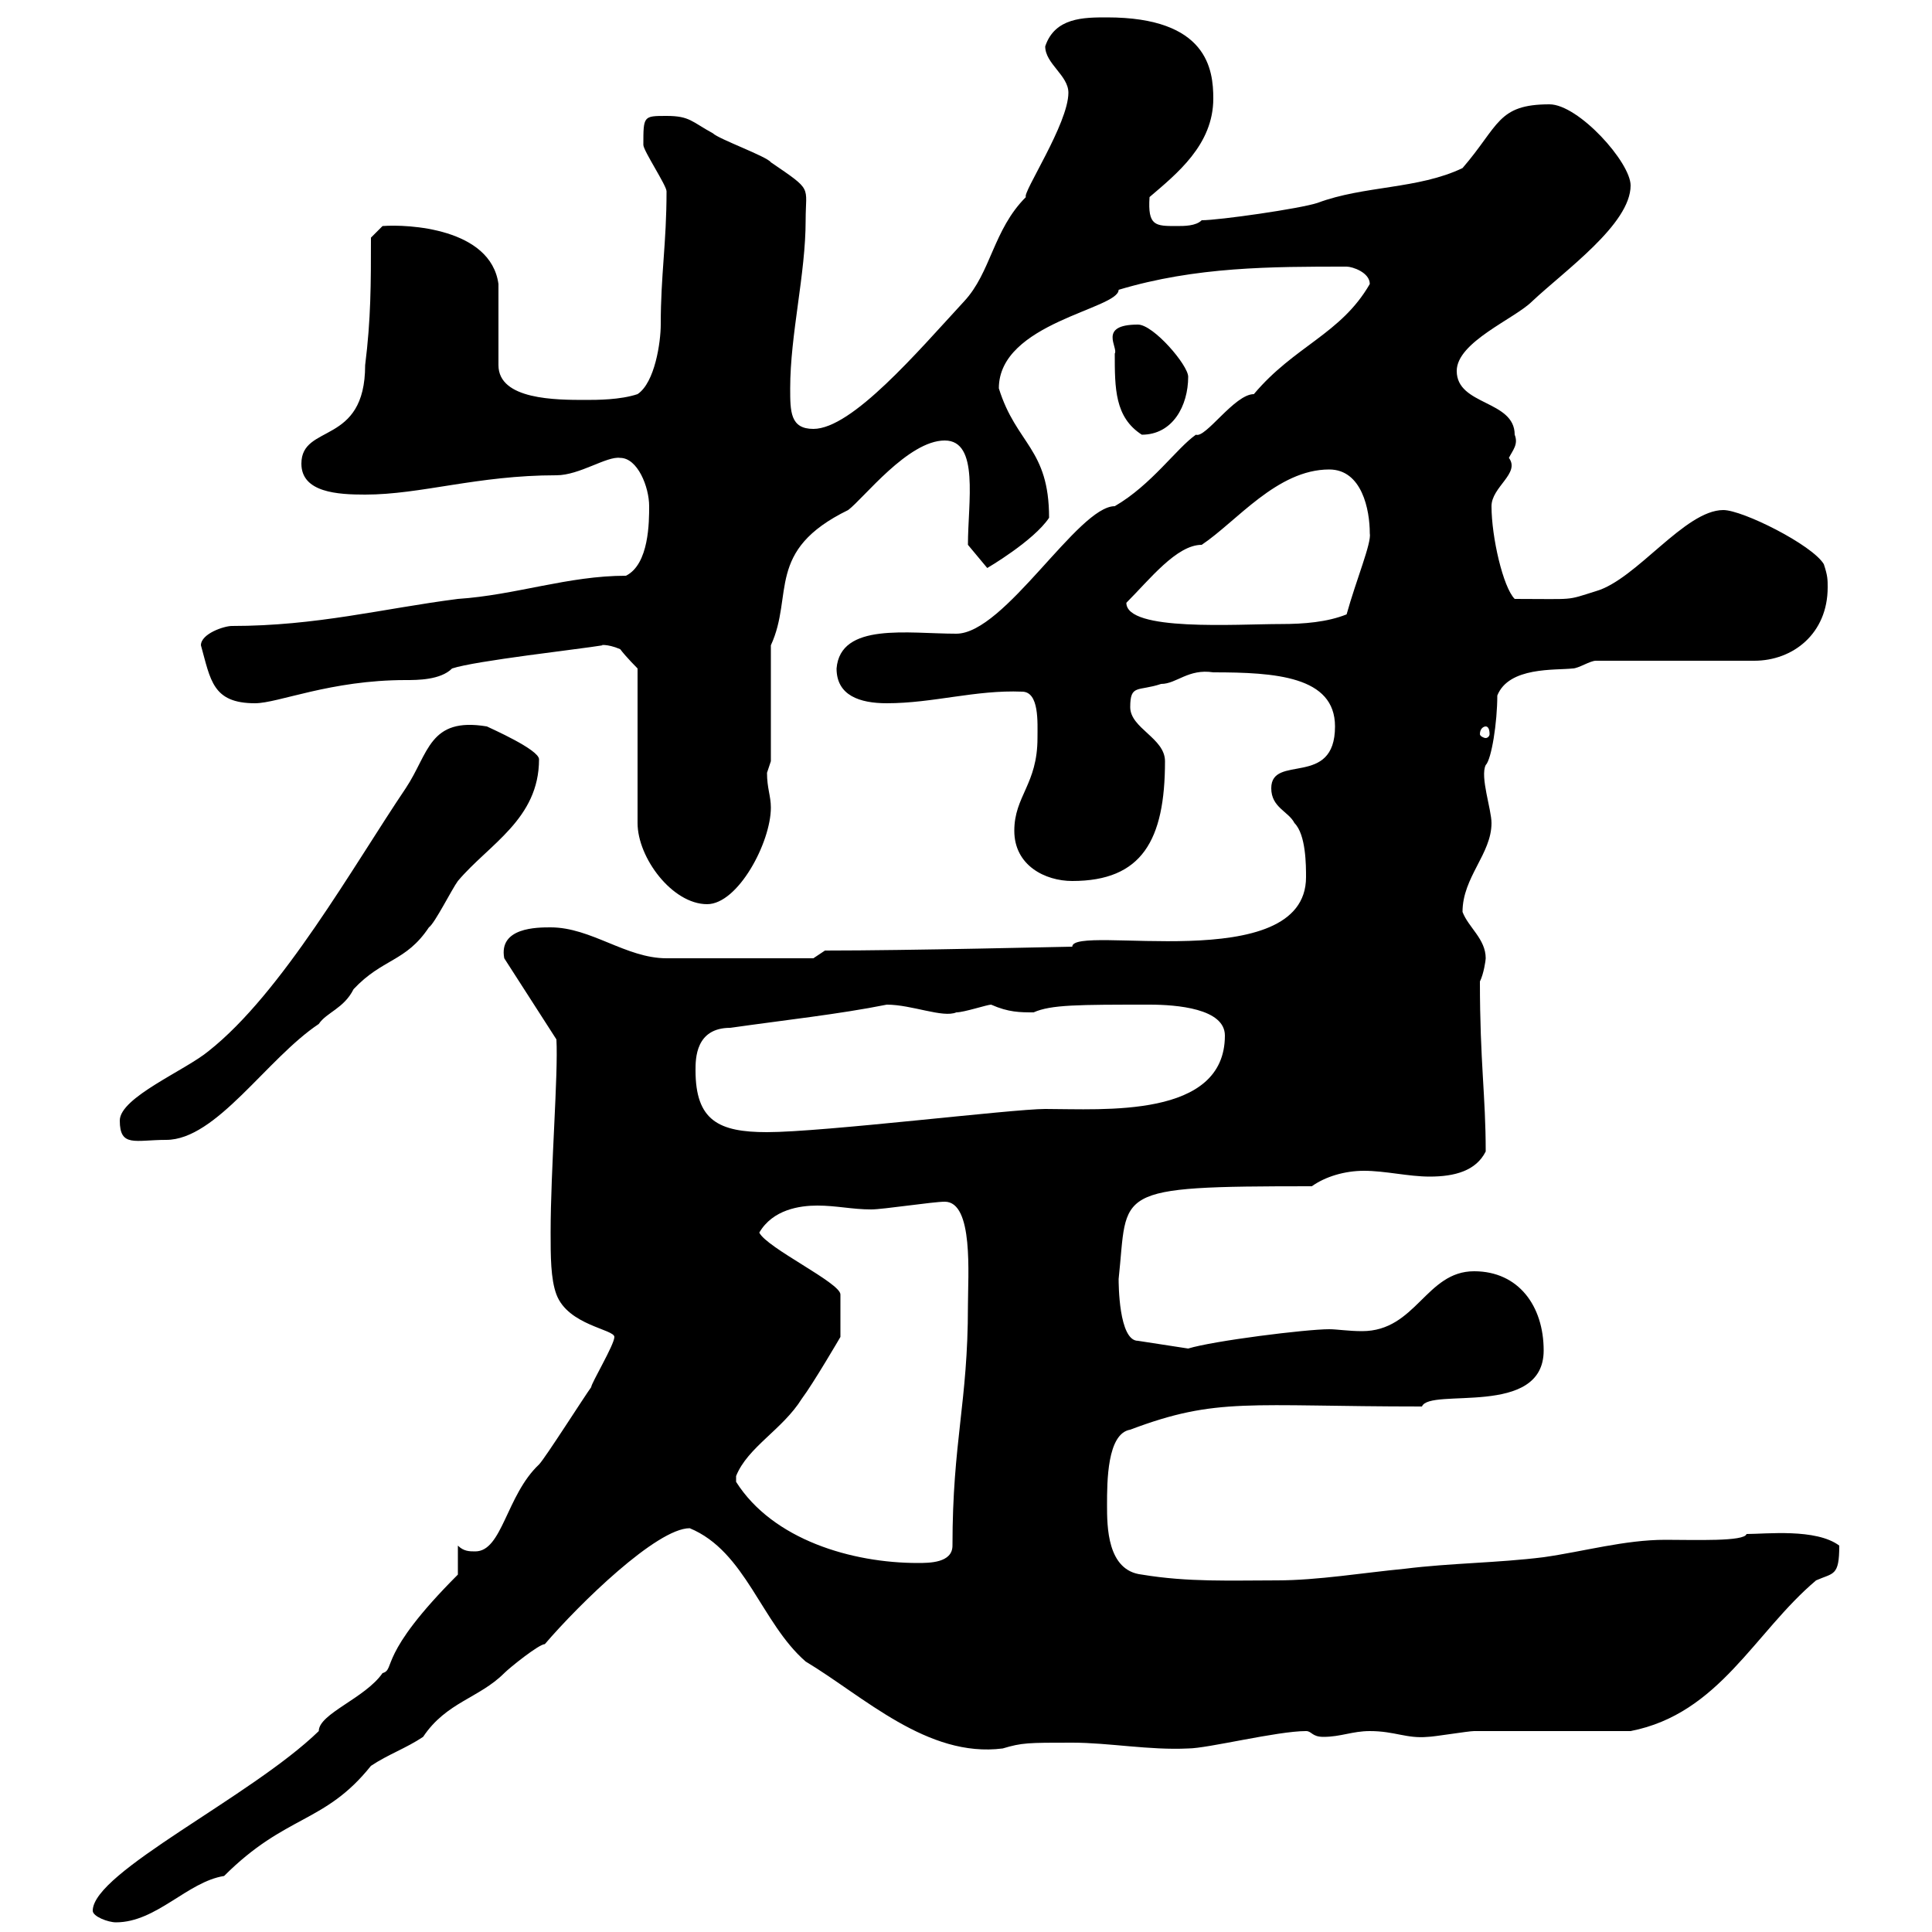 <svg xmlns="http://www.w3.org/2000/svg" xmlns:xlink="http://www.w3.org/1999/xlink" width="300" height="300"><path d="M14.40 296.70C14.40 297.60 16.80 298.50 18 298.50C24.30 298.50 29.10 292.20 34.80 291.30C44.40 281.70 50.40 283.20 57.60 274.20C60.30 272.40 63 271.50 65.70 269.70C69.30 264.30 74.40 263.70 78.30 259.80C79.20 258.90 83.70 255.30 84.60 255.30C90 249 102 237.30 107.10 237.30C115.80 240.90 118.20 252 125.10 258C134.10 263.40 144 273 155.70 271.50C158.70 270.60 159.60 270.60 166.50 270.60C172.20 270.60 178.50 271.80 184.50 271.50C187.50 271.50 198.30 268.80 202.80 268.80C203.70 268.80 203.70 269.70 205.50 269.70C208.20 269.70 210 268.80 212.70 268.80C216.60 268.80 218.40 270 221.70 269.70C222.60 269.70 228 268.80 228.90 268.80C232.50 268.80 249.60 268.80 253.20 268.80C267 266.10 272.40 253.50 282 245.40C284.70 244.20 285.60 244.80 285.60 240C282 237.30 274.20 238.20 271.20 238.20C270.90 239.40 263.10 239.10 258.60 239.10C252.30 239.10 246 240.90 239.70 241.80C232.50 242.70 225.30 242.70 218.10 243.60C211.80 244.20 204.60 245.40 198.30 245.40C191.10 245.40 184.50 245.70 177.30 244.50C171.90 243.90 171.90 237 171.90 233.70C171.90 230.10 171.90 222.60 175.50 222C189 216.90 193.80 218.40 220.80 218.40C222 215.40 239.70 220.20 239.70 209.70C239.70 202.80 235.80 197.40 228.90 197.40C221.40 197.40 219.90 206.70 211.50 206.70C209.40 206.70 207.60 206.40 206.40 206.40C202.80 206.40 188.40 208.20 184.50 209.40L176.70 208.20C173.70 208.20 173.70 199.20 173.70 198.60C175.20 184.80 172.20 184.20 203.70 184.20C205.80 182.70 208.80 181.80 211.80 181.80C215.10 181.80 218.70 182.70 222 182.70C225.90 182.70 229.20 181.80 230.70 178.80C230.70 170.10 229.80 165 229.80 152.40C230.40 151.20 230.70 149.10 230.70 148.80C230.70 145.80 228 144 227.10 141.60C227.10 136.20 231.60 132.60 231.60 127.80C231.60 125.70 229.80 120.60 230.70 118.80C231.60 117.90 232.50 112.20 232.50 108C234.30 103.50 241.50 104.10 244.20 103.80C245.10 103.80 246.90 102.60 247.80 102.60L272.40 102.60C278.40 102.60 283.80 98.40 283.80 91.20C283.80 90 283.80 89.40 283.20 87.60C281.40 84.60 270.60 79.20 267.60 79.20C261.60 79.20 254.10 90 247.80 91.80C243 93.30 244.80 93 235.20 93C233.40 91.20 231.60 83.40 231.60 78.60C231.60 75.60 236.10 73.50 234.30 71.10C234.90 69.90 235.80 69 235.20 67.50C235.20 62.10 226.20 63 226.20 57.60C226.20 53.10 235.20 49.50 237.90 46.80C243 42 253.20 34.80 253.20 28.80C253.20 25.20 245.10 16.20 240.60 16.20C232.50 16.20 232.80 19.50 227.10 26.10C220.20 29.40 211.80 28.80 204.60 31.50C201.90 32.40 189.30 34.20 186.60 34.20C185.70 35.10 183.90 35.10 182.70 35.10C179.40 35.10 178.20 35.10 178.50 30.60C182.70 27 188.40 22.50 188.40 15.30C188.40 10.80 187.50 2.70 171.90 2.70C168.30 2.70 163.80 2.70 162.30 7.20C162.30 9.90 165.90 11.70 165.90 14.40C165.90 19.20 158.70 30 159.30 30.60C154.20 35.70 153.90 42.30 149.70 46.80C142.50 54.60 132.30 66.60 126.30 66.60C122.70 66.60 122.70 63.90 122.70 60.30C122.70 51.90 125.10 42.60 125.10 34.20C125.10 28.80 126.30 29.70 119.70 25.20C119.10 24.30 111.60 21.60 110.70 20.70C107.40 18.90 107.10 18 103.50 18C99.90 18 99.90 18 99.90 22.50C99.90 23.40 103.50 28.80 103.50 29.70C103.50 37.80 102.60 42.60 102.60 50.40C102.60 53.10 101.70 59.40 99 61.20C96.30 62.10 92.70 62.10 90.90 62.10C86.40 62.10 77.40 62.10 77.40 56.70C77.40 55.80 77.40 45 77.40 44.10C76.20 35.40 63.30 34.80 59.40 35.10L57.60 36.90C57.60 44.10 57.60 49.50 56.70 56.70C56.70 69.30 46.80 65.70 46.80 72C46.80 76.50 52.50 76.80 56.70 76.80C65.40 76.80 74.10 73.80 86.40 73.80C90 73.80 94.20 70.80 96.30 71.10C99 71.10 100.80 75.60 100.80 78.60C100.80 81 100.80 87.60 97.20 89.40C88.20 89.40 80.10 92.40 71.10 93C59.40 94.50 49.20 97.20 36 97.20C34.80 97.20 31.20 98.40 31.20 100.20C32.70 105.60 33 109.20 39.60 109.20C43.20 109.20 51.30 105.60 63 105.60C64.80 105.60 68.40 105.60 70.20 103.80C73.80 102.60 90 100.80 93.60 100.20C93 100.20 94.20 99.90 96.30 100.80C97.20 102 99 103.80 99 103.80L99 127.80C99 133.20 104.40 140.40 109.80 140.40C114.60 140.40 119.70 130.80 119.70 125.40C119.70 123.60 119.10 122.40 119.10 120C119.10 120 119.70 118.20 119.70 118.20L119.70 100.20C123.30 92.40 118.80 85.50 131.70 79.20C134.10 77.40 141 68.40 146.70 68.40C152.10 68.40 150.30 78 150.30 84.60L153.30 88.20C153.30 88.20 160.50 84 162.90 80.40C162.90 69.60 157.80 69 155.10 60.30C155.10 50.10 173.70 48 173.70 45C185.70 41.40 197.40 41.40 209.10 41.40C210 41.40 212.70 42.30 212.70 44.10C208.20 51.90 201 53.70 194.70 61.20C191.70 61.20 187.20 68.10 185.70 67.50C182.70 69.60 178.80 75.30 173.10 78.60C167.40 78.60 156 98.40 148.50 98.40C141 98.40 130.50 96.60 129.90 103.80C129.90 108 133.50 109.20 137.70 109.20C144.90 109.20 151.50 107.10 158.70 107.40C161.40 107.40 161.10 112.20 161.10 114.60C161.10 121.80 157.50 123.60 157.50 129C157.50 134.40 162.30 136.80 166.50 136.80C177.30 136.80 180.90 130.50 180.90 118.20C180.90 114.60 175.50 113.10 175.50 109.80C175.50 106.20 176.70 107.40 180.30 106.20C182.70 106.20 184.50 103.80 188.40 104.40C198 104.40 207.30 105 207.30 112.80C207.30 122.40 197.40 117 197.40 122.40C197.40 125.40 200.10 126 201 127.80C202.80 129.60 202.80 134.40 202.80 136.20C202.80 151.80 166.50 143.40 166.50 147C165.60 147 141.30 147.60 128.10 147.60L126.30 148.80L103.50 148.80C97.20 148.80 91.80 144 85.50 144C83.40 144 77.40 144 78.30 148.80L86.40 161.40C86.70 166.80 85.50 181.50 85.50 191.40C85.50 195 85.50 198.60 86.40 201C88.20 205.80 95.40 206.40 95.40 207.60C95.40 208.80 91.80 214.80 91.80 215.40C90.90 216.60 84.60 226.50 83.70 227.40C78.60 232.20 78 240.90 73.80 240.90C72.90 240.90 72 240.90 71.10 240L71.10 244.50C58.50 257.10 61.50 259.20 59.40 259.80C56.70 263.70 49.50 266.10 49.50 268.80C39 279 14.40 290.70 14.40 296.70ZM114.30 229.20C116.10 224.70 121.50 222 124.50 217.20C126.30 214.80 130.50 207.60 130.50 207.60L130.50 201C130.50 199.20 119.10 193.80 117.90 191.40C120 187.80 124.20 187.20 126.90 187.20C129.90 187.20 132.30 187.80 135.30 187.80C137.10 187.80 144.90 186.60 146.70 186.60C151.20 186.60 150.30 198 150.30 202.80C150.30 217.80 147.90 223.80 147.90 240C147.90 242.70 144.30 242.70 142.50 242.70C132.30 242.70 120 239.10 114.30 230.10C114.30 230.10 114.30 230.10 114.30 229.20ZM18.60 174C18.60 178.20 21 177 25.80 177C33.60 177 41.40 164.40 49.50 159C50.70 157.20 53.40 156.60 54.90 153.60C59.40 148.80 63 149.40 66.60 144C67.50 143.40 70.20 138 71.10 136.80C75.90 131.10 83.70 127.20 83.70 117.90C83.70 116.40 76.20 113.10 75.60 112.80C66.60 111.30 66.60 117 63 122.40C54.90 134.40 43.80 154.20 32.40 163.20C28.80 166.20 18.60 170.40 18.60 174ZM108 166.20C108 164.40 108 159.60 113.40 159.60C121.80 158.40 130.20 157.50 137.70 156C141.60 156 146.40 158.10 148.50 157.20C149.70 157.20 153.30 156 153.90 156C156.60 157.20 158.40 157.20 160.50 157.20C163.20 156 167.40 156 178.50 156C182.70 156 190.20 156.60 190.20 160.80C190.20 173.70 171.30 172.20 162.30 172.20C157.20 172.20 127.80 175.80 119.10 175.80C111.60 175.80 108 174 108 166.20ZM230.70 112.80C231 112.80 231.30 113.10 231.30 114C231.30 114.30 231 114.60 230.70 114.60C230.40 114.60 229.80 114.30 229.80 114C229.80 113.10 230.40 112.80 230.70 112.80ZM174.90 93.60C178.50 90 182.70 84.60 186.60 84.60C192 81 198.30 72.90 206.40 72.90C211.50 72.90 212.70 79.20 212.70 82.80C213 84.30 210.60 90 209.10 95.40C206.10 96.60 202.50 96.90 198.90 96.90C192 96.90 174.90 98.10 174.90 93.60ZM173.10 54.90C173.10 60.30 173.10 64.80 177.30 67.50C182.10 67.50 184.50 63 184.50 58.50C184.50 56.70 179.10 50.40 176.70 50.40C170.40 50.40 173.70 54 173.10 54.90Z"/></svg>